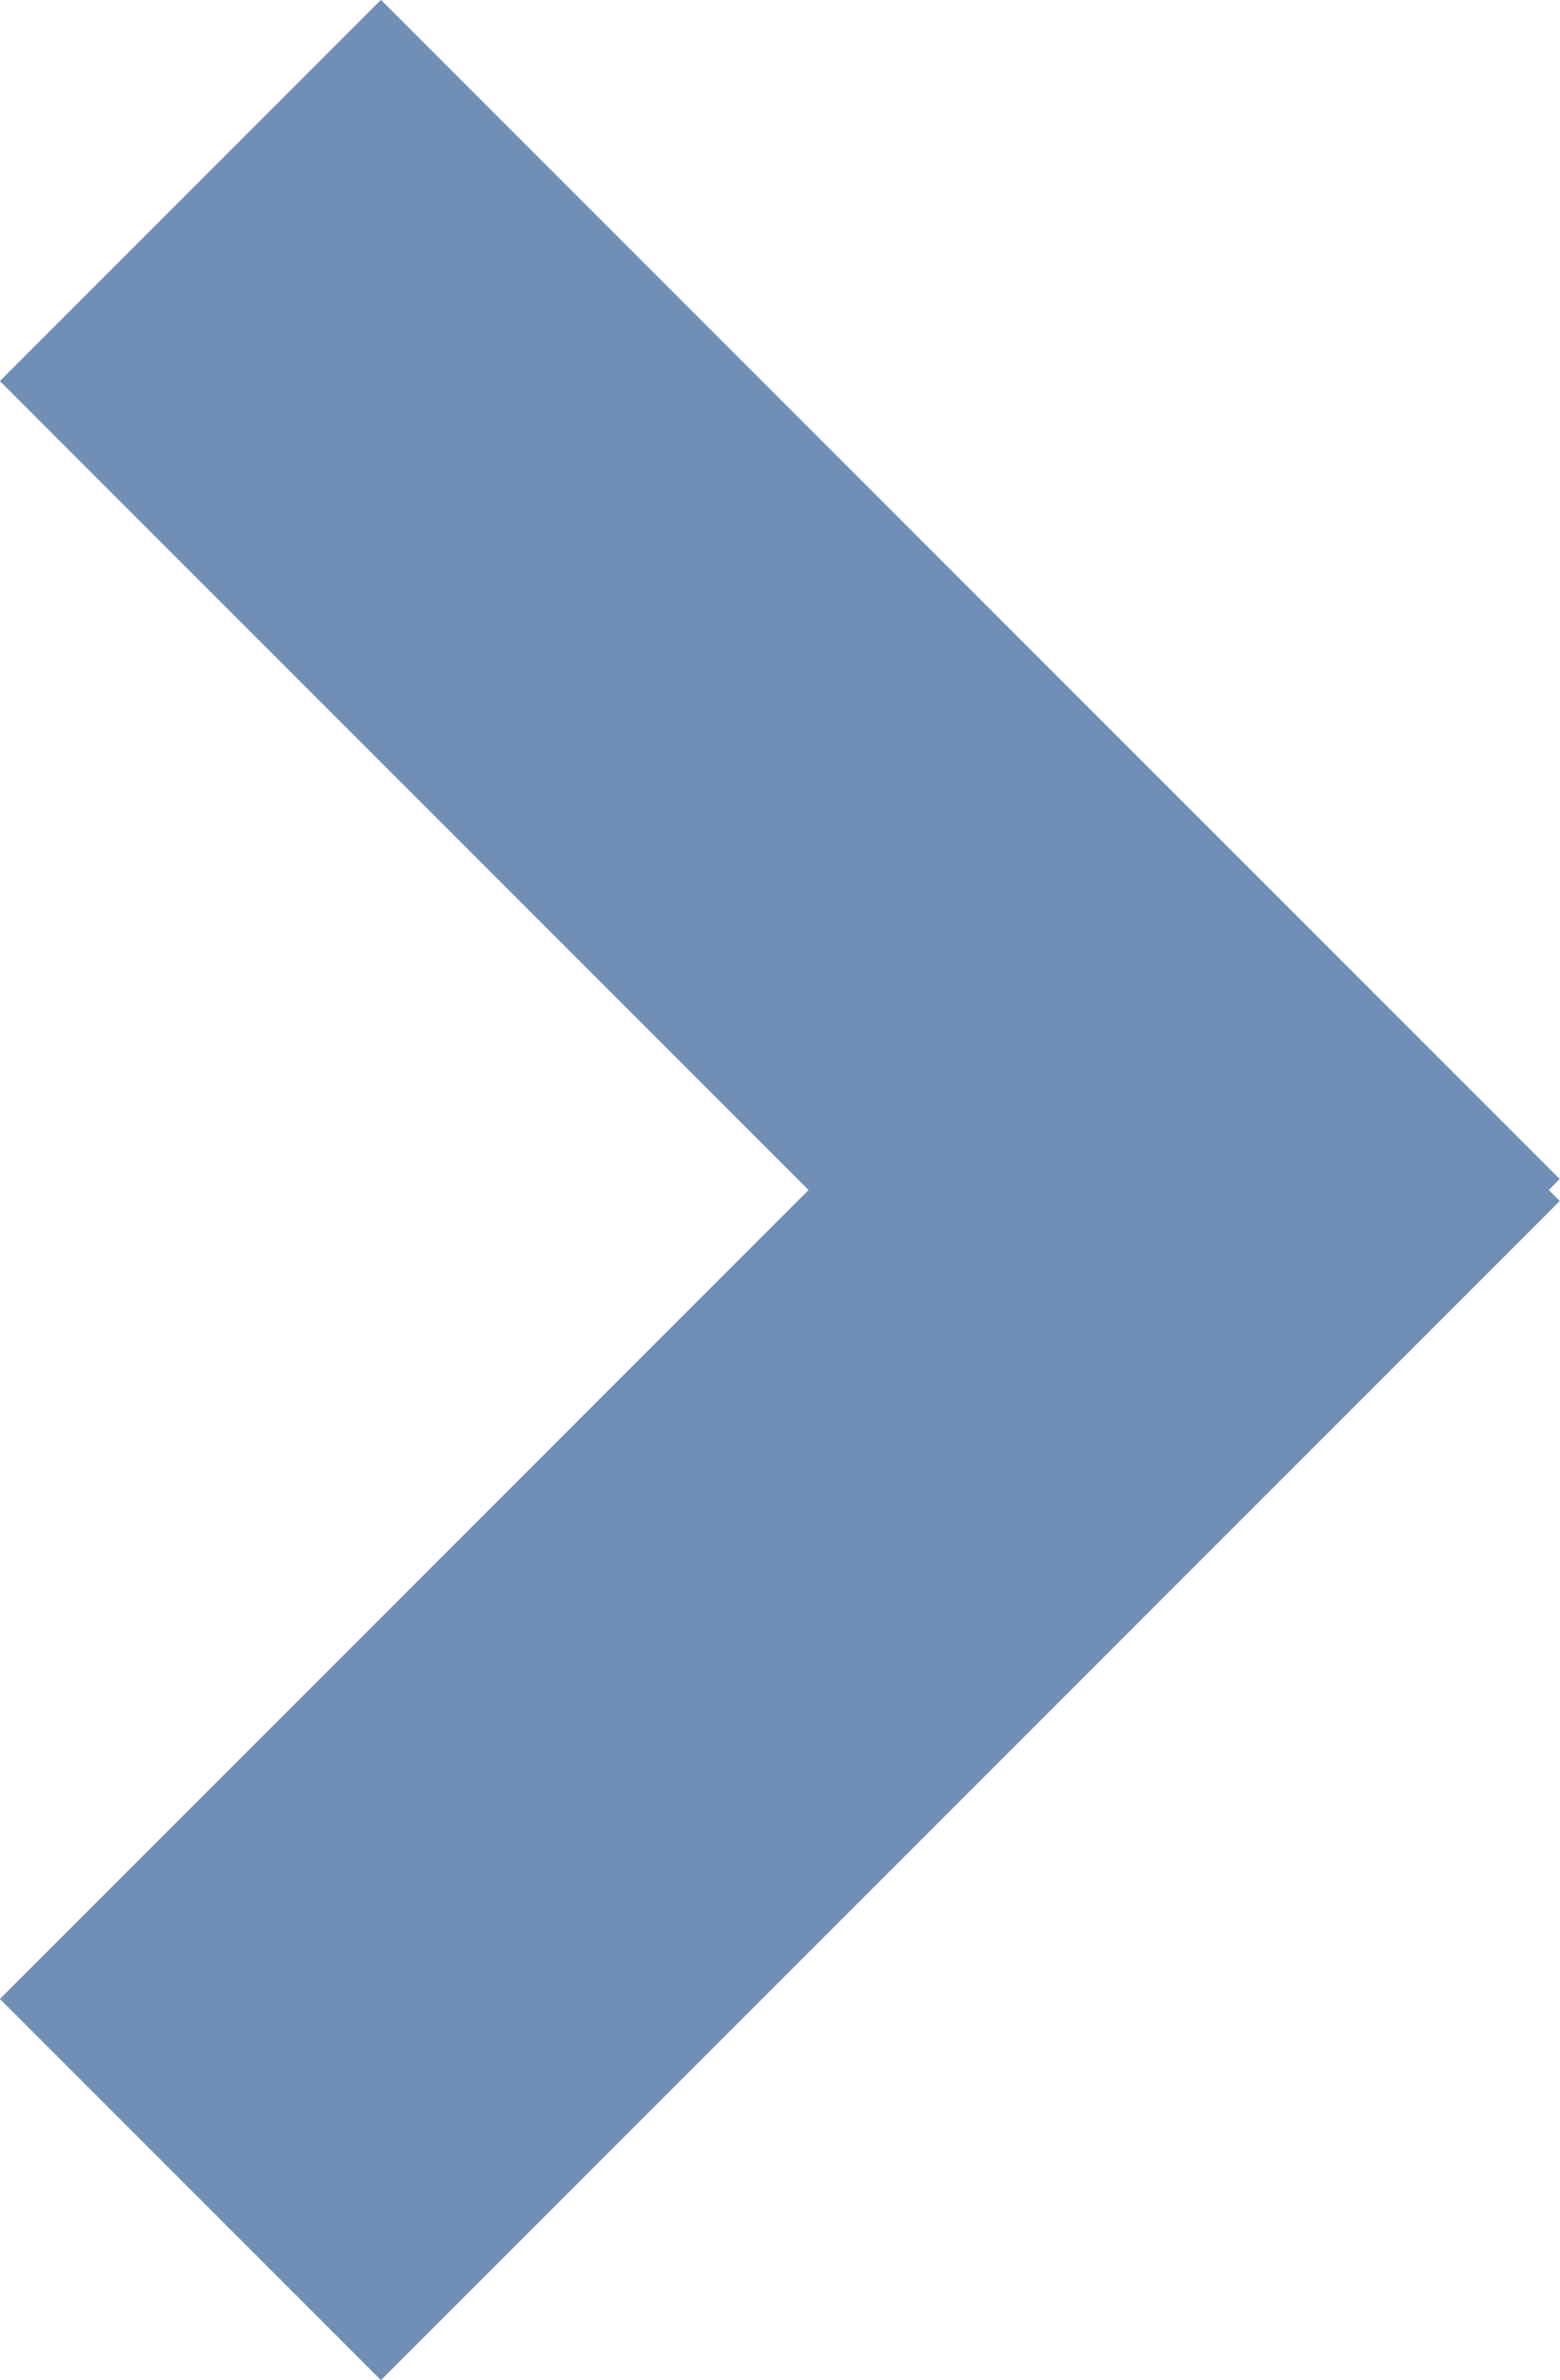 <svg xmlns="http://www.w3.org/2000/svg" width="8.684" height="13.246" viewBox="0 0 8.684 13.246">
  <g id="Group_103" data-name="Group 103" transform="translate(-378.85 -382.738)">
    <line id="Line_12" data-name="Line 12" x2="6.562" y2="6.562" transform="translate(379.91 383.798)" fill="none" stroke="#718eb6" stroke-width="3"/>
    <line id="Line_13" data-name="Line 13" y1="6.562" x2="6.562" transform="translate(379.91 388.361)" fill="none" stroke="#718eb6" stroke-width="3"/>
  </g>
</svg>
